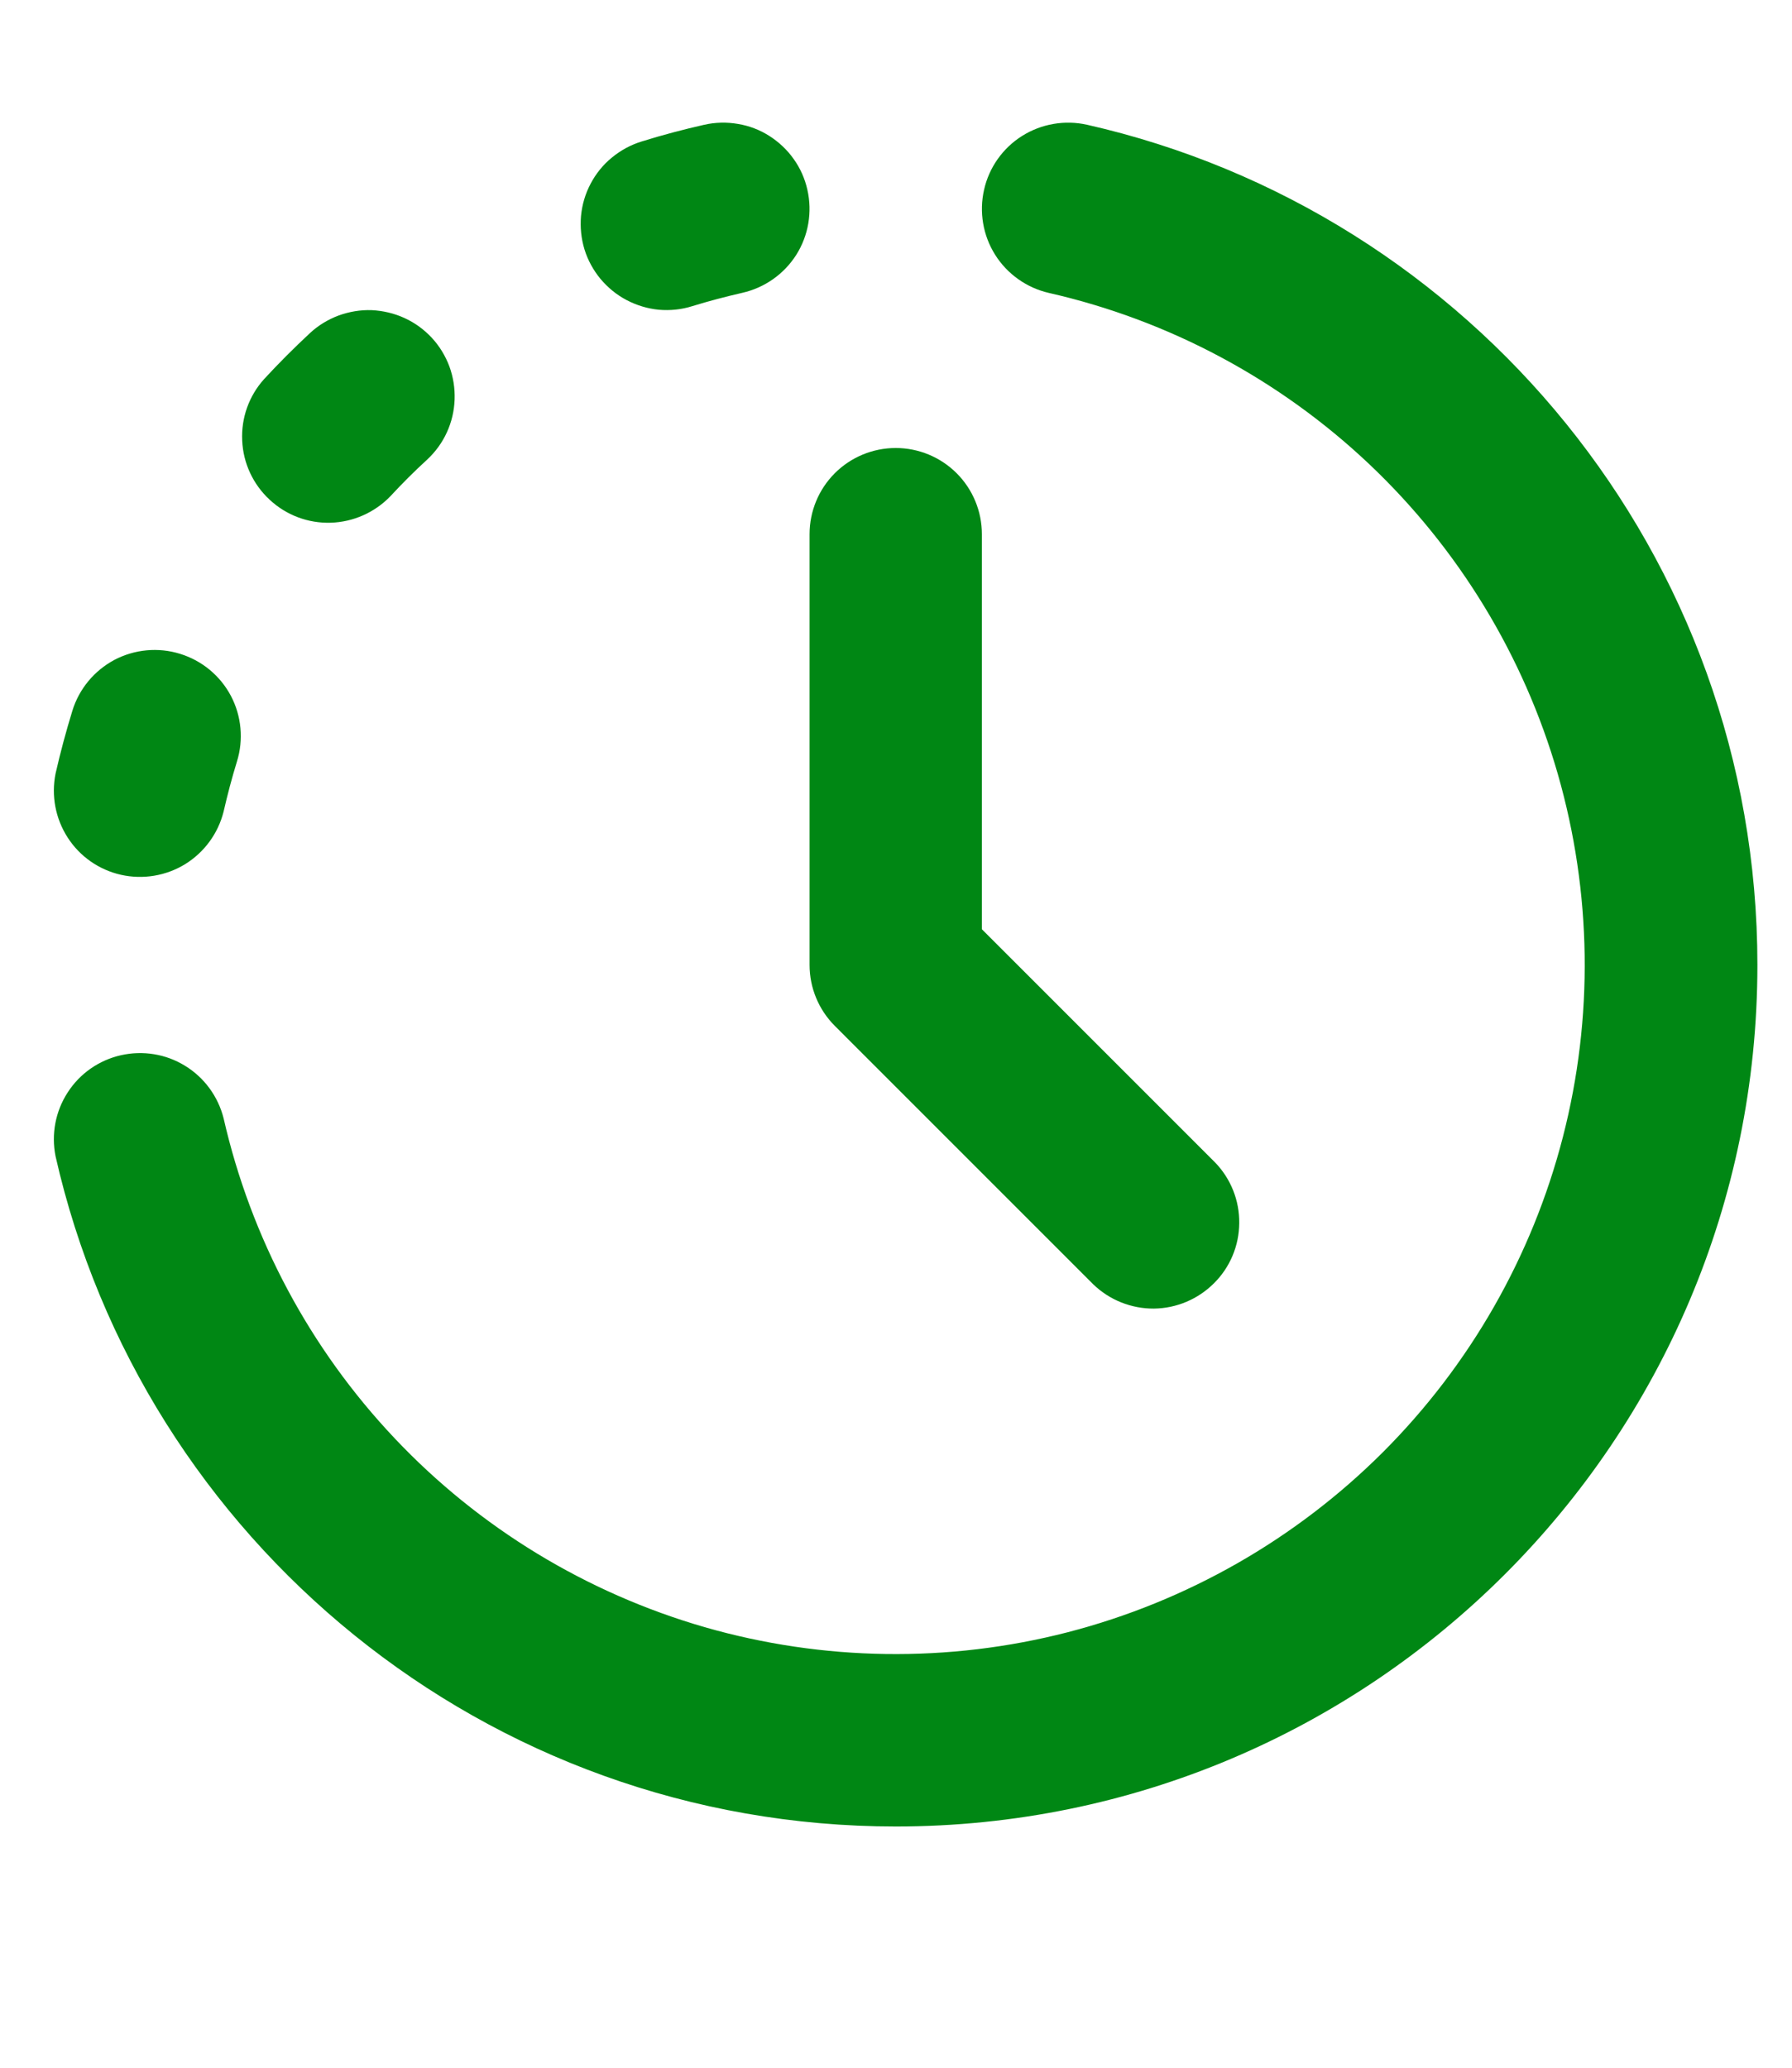 <svg width="13" height="15" viewBox="0 0 13 15" fill="none" xmlns="http://www.w3.org/2000/svg">
<path fill-rule="evenodd" clip-rule="evenodd" d="M5.857 1.376C5.894 1.538 5.865 1.708 5.777 1.848C5.688 1.988 5.548 2.087 5.386 2.124C5.264 2.152 5.142 2.184 5.022 2.221C4.943 2.246 4.861 2.254 4.779 2.247C4.698 2.239 4.618 2.215 4.546 2.177C4.473 2.139 4.409 2.086 4.356 2.023C4.304 1.96 4.264 1.887 4.24 1.809C4.216 1.73 4.208 1.648 4.215 1.566C4.223 1.484 4.246 1.405 4.285 1.332C4.323 1.26 4.375 1.195 4.439 1.143C4.502 1.091 4.575 1.051 4.653 1.027C4.803 0.98 4.955 0.94 5.109 0.905C5.189 0.887 5.272 0.885 5.353 0.899C5.434 0.912 5.512 0.942 5.581 0.986C5.65 1.03 5.711 1.087 5.758 1.154C5.806 1.221 5.839 1.296 5.857 1.376ZM7.139 1.376C7.175 1.215 7.275 1.074 7.415 0.986C7.555 0.898 7.725 0.869 7.886 0.905C10.67 1.536 12.749 4.025 12.749 7C12.749 10.452 9.95 13.25 6.499 13.25C3.523 13.25 1.034 11.172 0.403 8.388C0.371 8.228 0.402 8.062 0.491 7.925C0.579 7.788 0.718 7.691 0.877 7.655C1.037 7.619 1.204 7.646 1.343 7.732C1.482 7.817 1.582 7.954 1.622 8.112C1.821 8.983 2.249 9.785 2.863 10.434C3.477 11.084 4.254 11.556 5.112 11.804C5.971 12.051 6.88 12.064 7.745 11.841C8.611 11.617 9.4 11.166 10.032 10.535C10.664 9.903 11.115 9.113 11.338 8.248C11.561 7.383 11.548 6.474 11.301 5.615C11.054 4.757 10.581 3.98 9.932 3.366C9.282 2.752 8.48 2.323 7.609 2.125C7.448 2.088 7.307 1.988 7.219 1.848C7.131 1.708 7.102 1.538 7.139 1.376ZM3.132 2.45C3.188 2.51 3.231 2.581 3.26 2.658C3.288 2.735 3.301 2.817 3.298 2.899C3.295 2.981 3.276 3.062 3.242 3.136C3.208 3.211 3.159 3.278 3.099 3.334C3.006 3.419 2.917 3.508 2.832 3.6C2.718 3.718 2.563 3.787 2.399 3.792C2.235 3.797 2.076 3.737 1.956 3.625C1.836 3.514 1.764 3.36 1.757 3.196C1.749 3.032 1.806 2.872 1.916 2.75C2.022 2.635 2.133 2.524 2.248 2.417C2.308 2.361 2.379 2.318 2.456 2.289C2.533 2.261 2.615 2.247 2.697 2.25C2.779 2.254 2.86 2.273 2.934 2.307C3.009 2.341 3.076 2.39 3.132 2.45ZM6.498 3.25C6.664 3.25 6.823 3.316 6.94 3.433C7.057 3.55 7.123 3.709 7.123 3.875V6.741L8.815 8.433C8.929 8.551 8.992 8.709 8.99 8.873C8.989 9.037 8.923 9.194 8.807 9.309C8.691 9.425 8.535 9.491 8.371 9.493C8.207 9.494 8.049 9.431 7.931 9.317L6.056 7.442C5.939 7.325 5.873 7.166 5.873 7V3.875C5.873 3.709 5.939 3.55 6.056 3.433C6.173 3.316 6.332 3.25 6.498 3.25ZM1.306 4.743C1.465 4.792 1.597 4.901 1.675 5.048C1.752 5.194 1.768 5.366 1.719 5.524C1.682 5.644 1.65 5.766 1.622 5.888C1.582 6.047 1.482 6.183 1.343 6.269C1.204 6.354 1.037 6.382 0.877 6.346C0.718 6.31 0.579 6.213 0.491 6.076C0.402 5.938 0.371 5.772 0.403 5.612C0.438 5.458 0.479 5.306 0.525 5.156C0.574 4.997 0.684 4.865 0.83 4.787C0.977 4.71 1.148 4.694 1.306 4.743Z" fill="#008714"/>
</svg>
